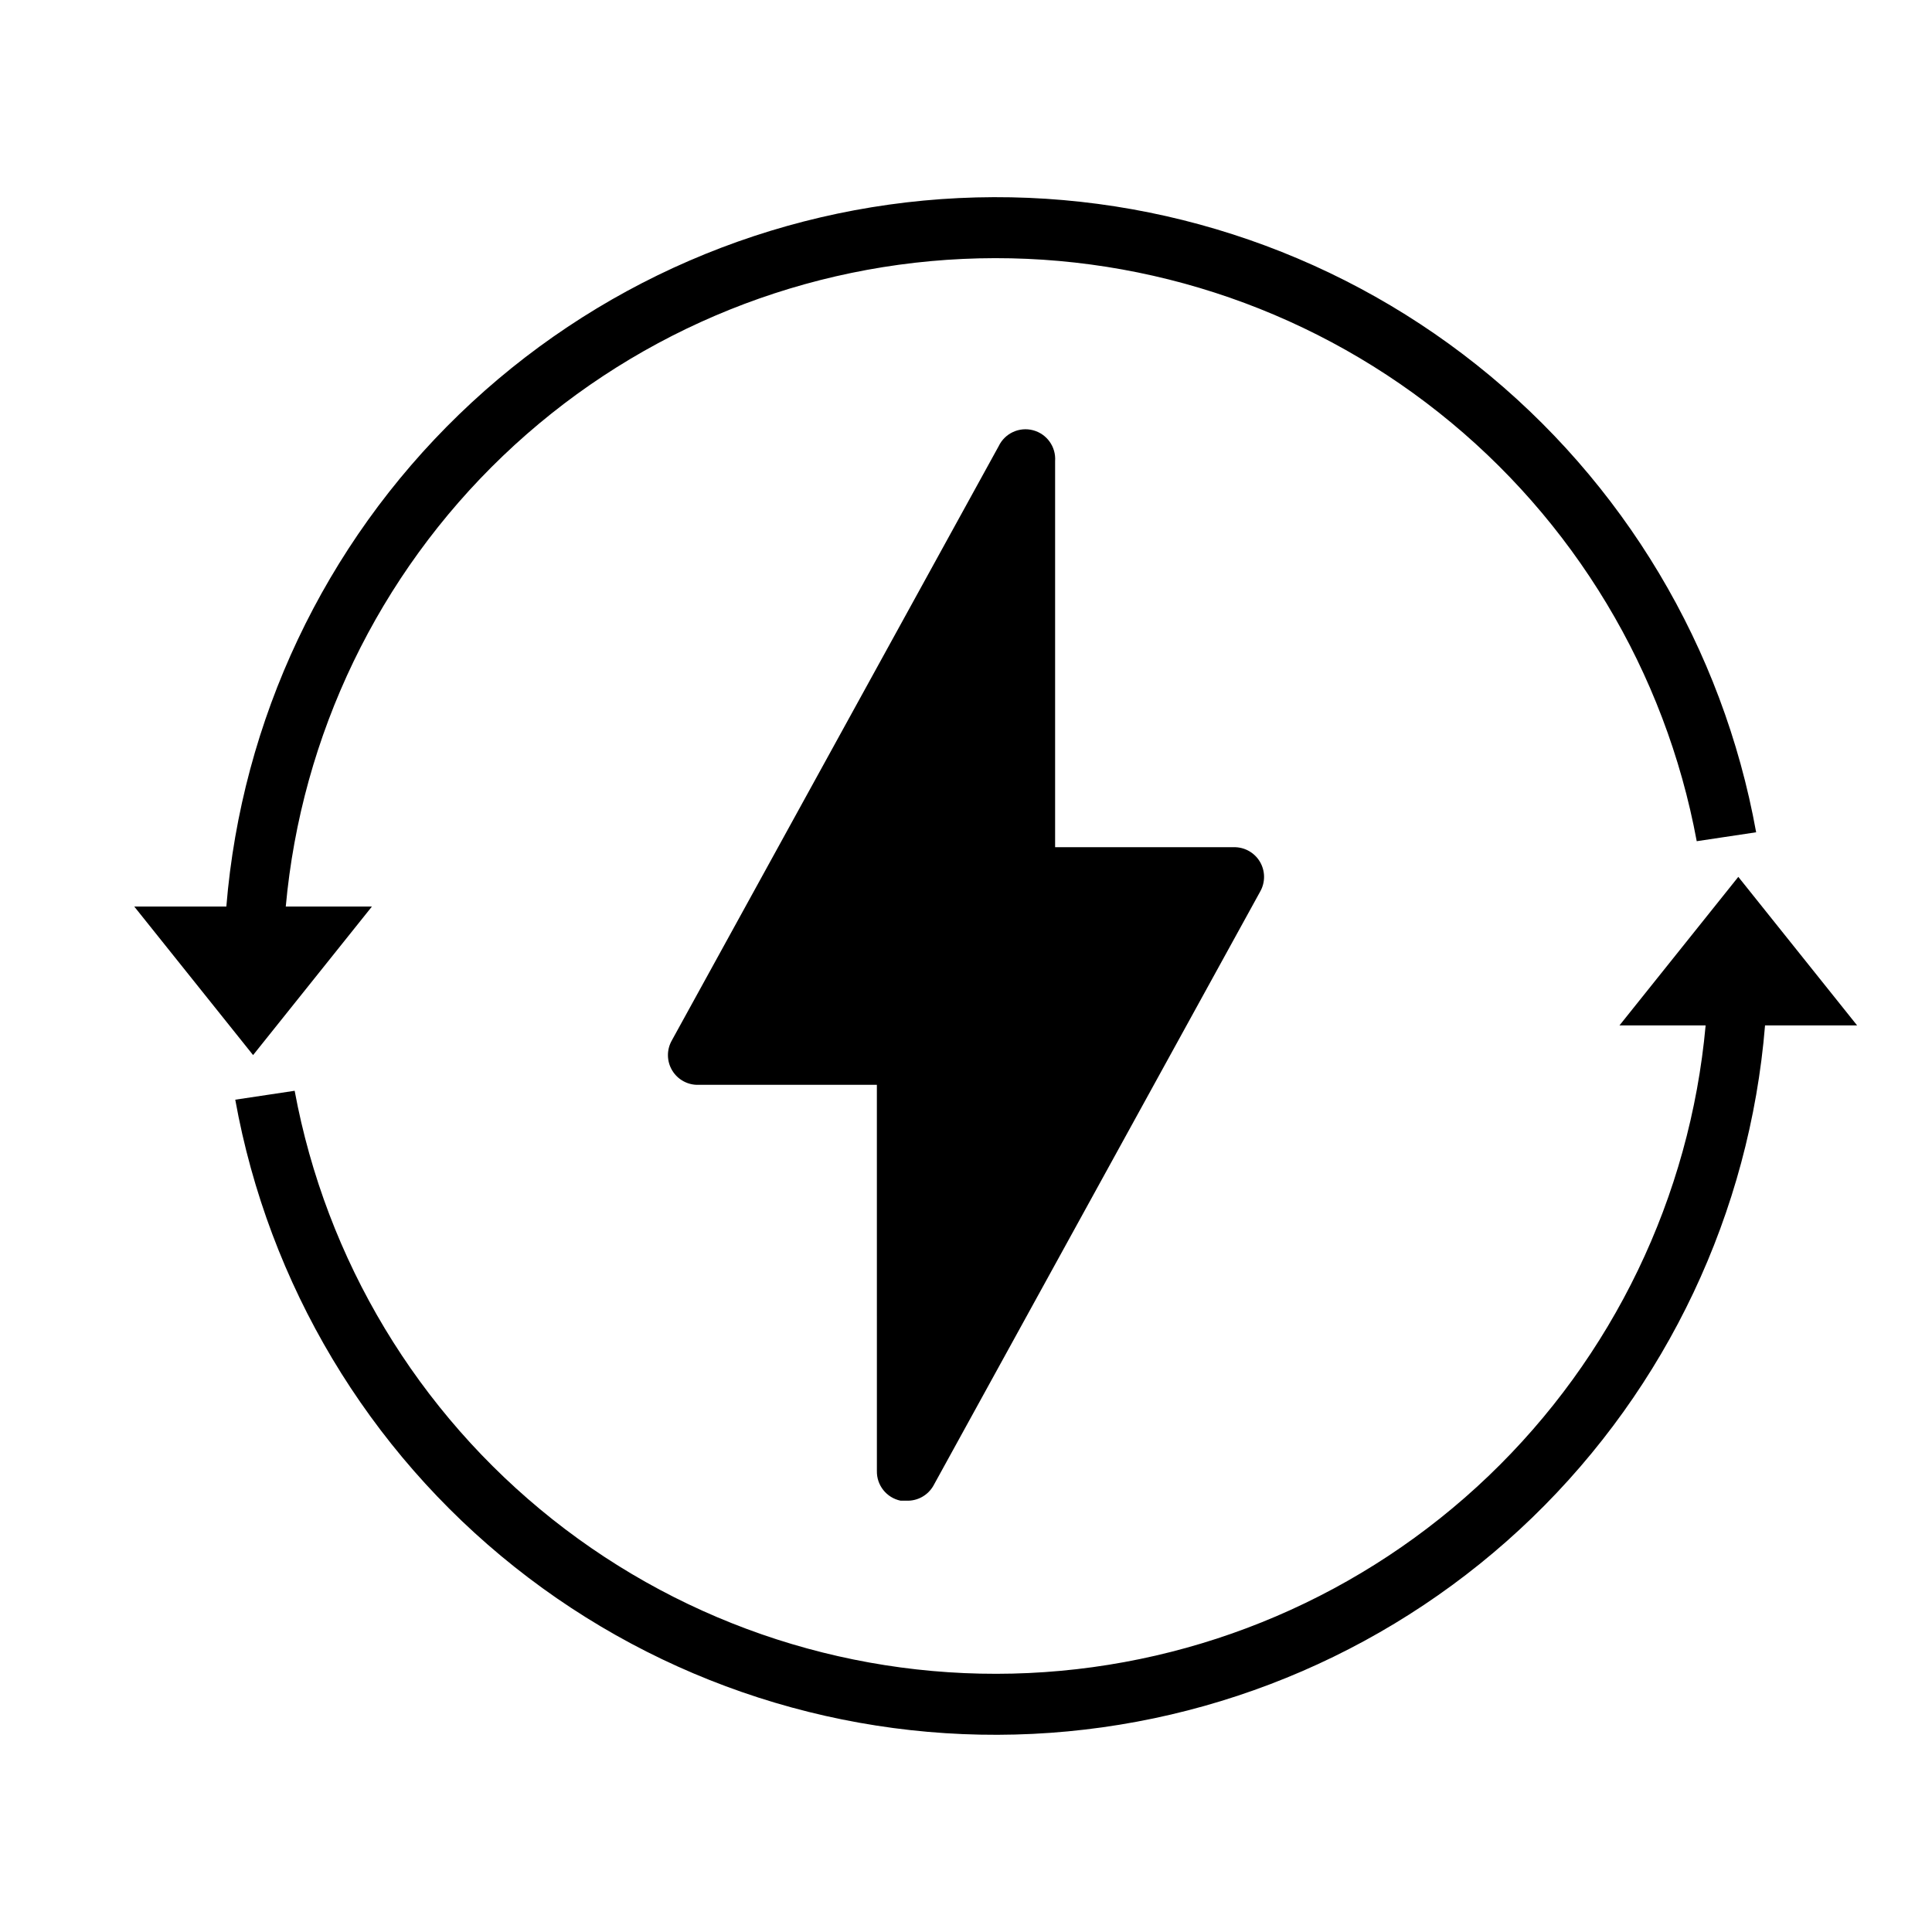 <?xml version="1.0" encoding="UTF-8"?>
<!-- Uploaded to: ICON Repo, www.svgrepo.com, Generator: ICON Repo Mixer Tools -->
<svg fill="#000000" width="800px" height="800px" version="1.1" viewBox="144 144 512 512" xmlns="http://www.w3.org/2000/svg">
 <g>
  <path d="m211.07 423.61 31.488-39.359h-22.828c4.129-45.453 24.574-87.875 57.555-119.43 32.98-31.547 76.266-50.094 121.86-52.203 45.594-2.113 90.406 12.352 126.16 40.719 35.754 28.363 60.031 68.715 68.344 113.59l15.742-2.363h0.004c-8.828-48.895-35.137-92.906-74.023-123.83-38.887-30.926-87.691-46.648-137.32-44.242-49.629 2.41-96.684 22.789-132.39 57.336-35.707 34.543-57.629 80.898-61.68 130.42h-24.402z"/>
  <path d="m604.67 376.38-31.488 39.359h22.828c-4.129 45.453-24.574 87.875-57.555 119.43-32.98 31.547-76.266 50.094-121.86 52.203-45.59 2.113-90.406-12.352-126.16-40.715-35.754-28.367-60.031-68.719-68.348-113.59l-15.742 2.363v-0.004c8.824 48.895 35.133 92.91 74.02 123.83 38.887 30.926 87.695 46.652 137.32 44.242s96.68-22.789 132.39-57.332c35.707-34.547 57.629-80.902 61.68-130.42h24.402z"/>
  <path d="m382.68 541.7h1.574c2.906 0.098 5.633-1.418 7.086-3.938l86.594-157.44-0.004 0.004c1.434-2.481 1.41-5.539-0.062-7.992-1.473-2.453-4.16-3.914-7.019-3.816h-47.234v-102.34c0.262-3.773-2.191-7.195-5.848-8.16-3.656-0.961-7.481 0.812-9.109 4.223l-86.594 157.44h0.004c-1.434 2.477-1.41 5.535 0.062 7.988 1.473 2.457 4.16 3.918 7.019 3.82h47.23l0.004 102.34c-0.078 3.801 2.574 7.109 6.297 7.871z"/>
 </g>
</svg>